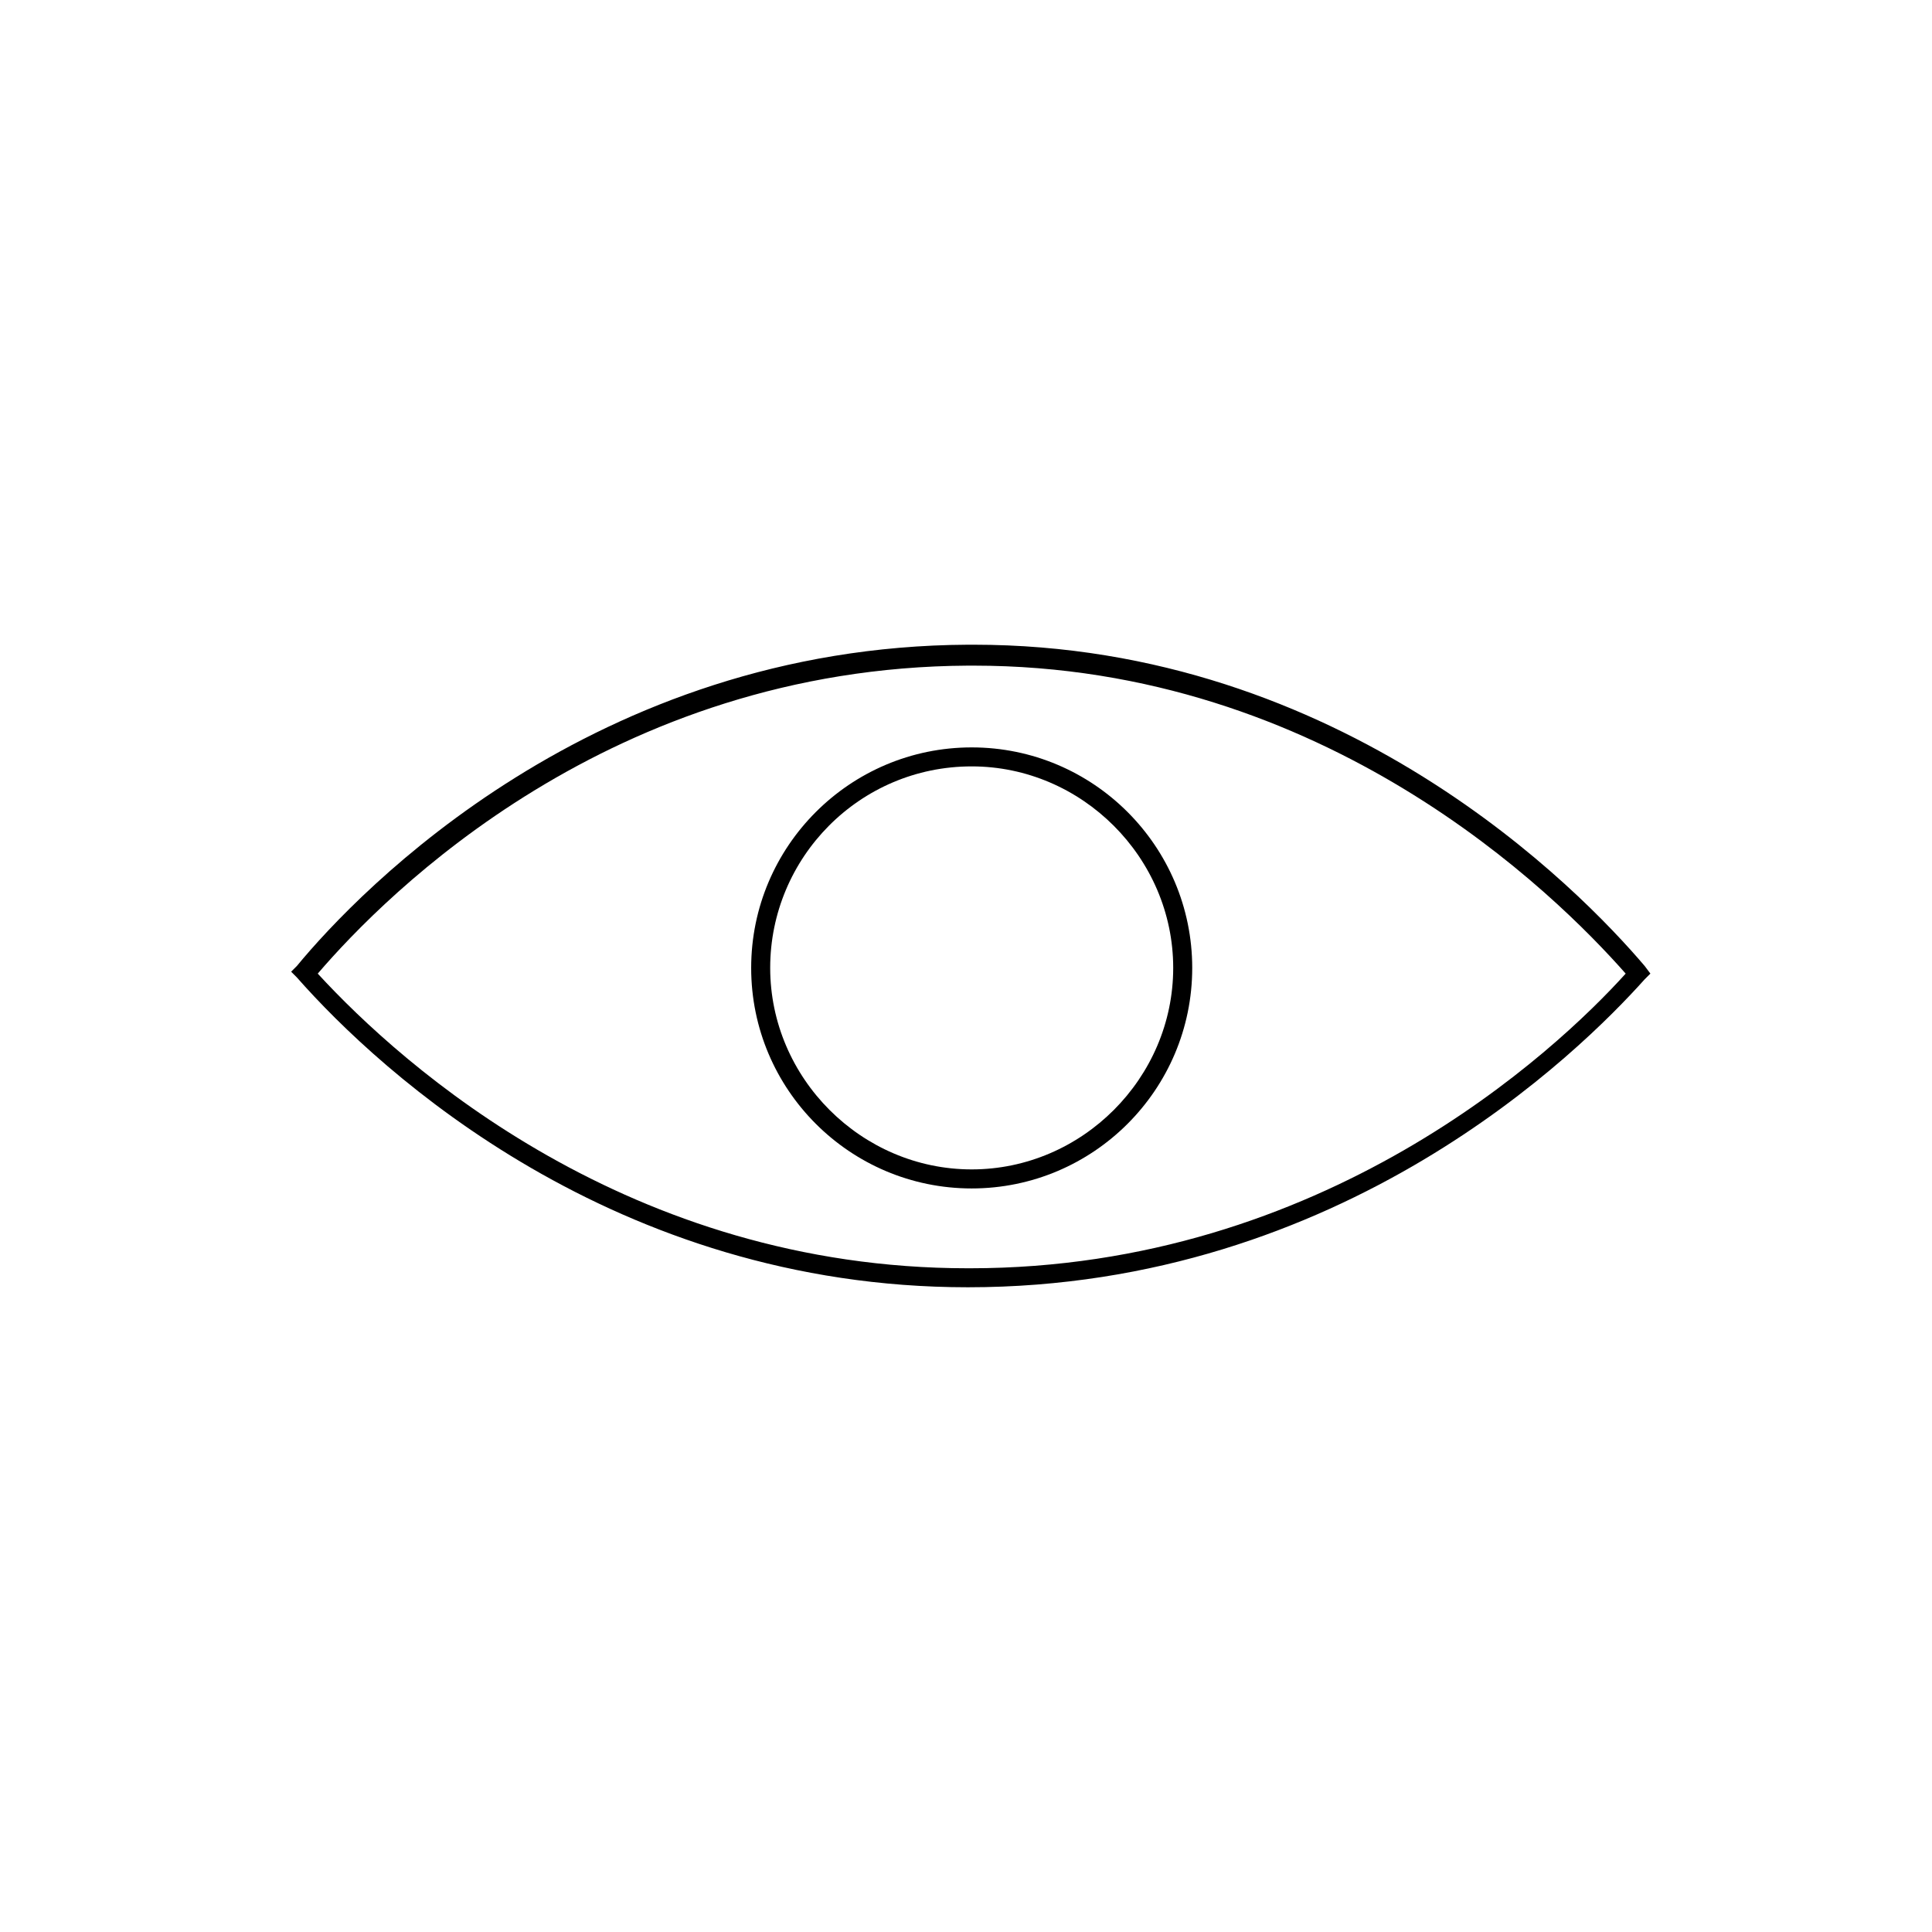 <?xml version="1.0" encoding="UTF-8"?>
<!-- The Best Svg Icon site in the world: iconSvg.co, Visit us! https://iconsvg.co -->
<svg fill="#000000" width="800px" height="800px" version="1.1" viewBox="144 144 512 512" xmlns="http://www.w3.org/2000/svg">
 <g>
  <path d="m400.5 485.14c99.25 0 162.23-62.473 179.36-81.617l1.512-1.512-1.512-2.012c-17.129-20.152-80.105-85.145-177.84-85.145h-1.512c-99.25 0.504-161.22 64.992-177.84 85.145l-1.512 1.512 1.512 1.512c22.164 25.188 84.133 82.117 177.84 82.117zm0-164.74h1.512c93.203 0 154.16 60.457 172.81 81.617-18.641 20.656-80.105 78.09-173.81 78.09h-0.504c-89.68 0-149.63-53.402-172.3-78.09 18.133-21.16 77.582-81.113 172.3-81.617z"/>
  <path d="m401.51 458.95c32.242 0 58.441-26.199 58.441-58.441 0-32.242-26.199-58.441-58.441-58.441-32.242 0-58.441 26.199-58.441 58.441-0.004 32.242 26.195 58.441 58.441 58.441zm0-111.85c29.223 0 53.402 24.184 53.402 53.402 0 29.223-24.184 53.402-53.402 53.402-29.223 0-53.402-24.184-53.402-53.402-0.004-29.219 23.676-53.402 53.402-53.402z"/>
 </g>
</svg>